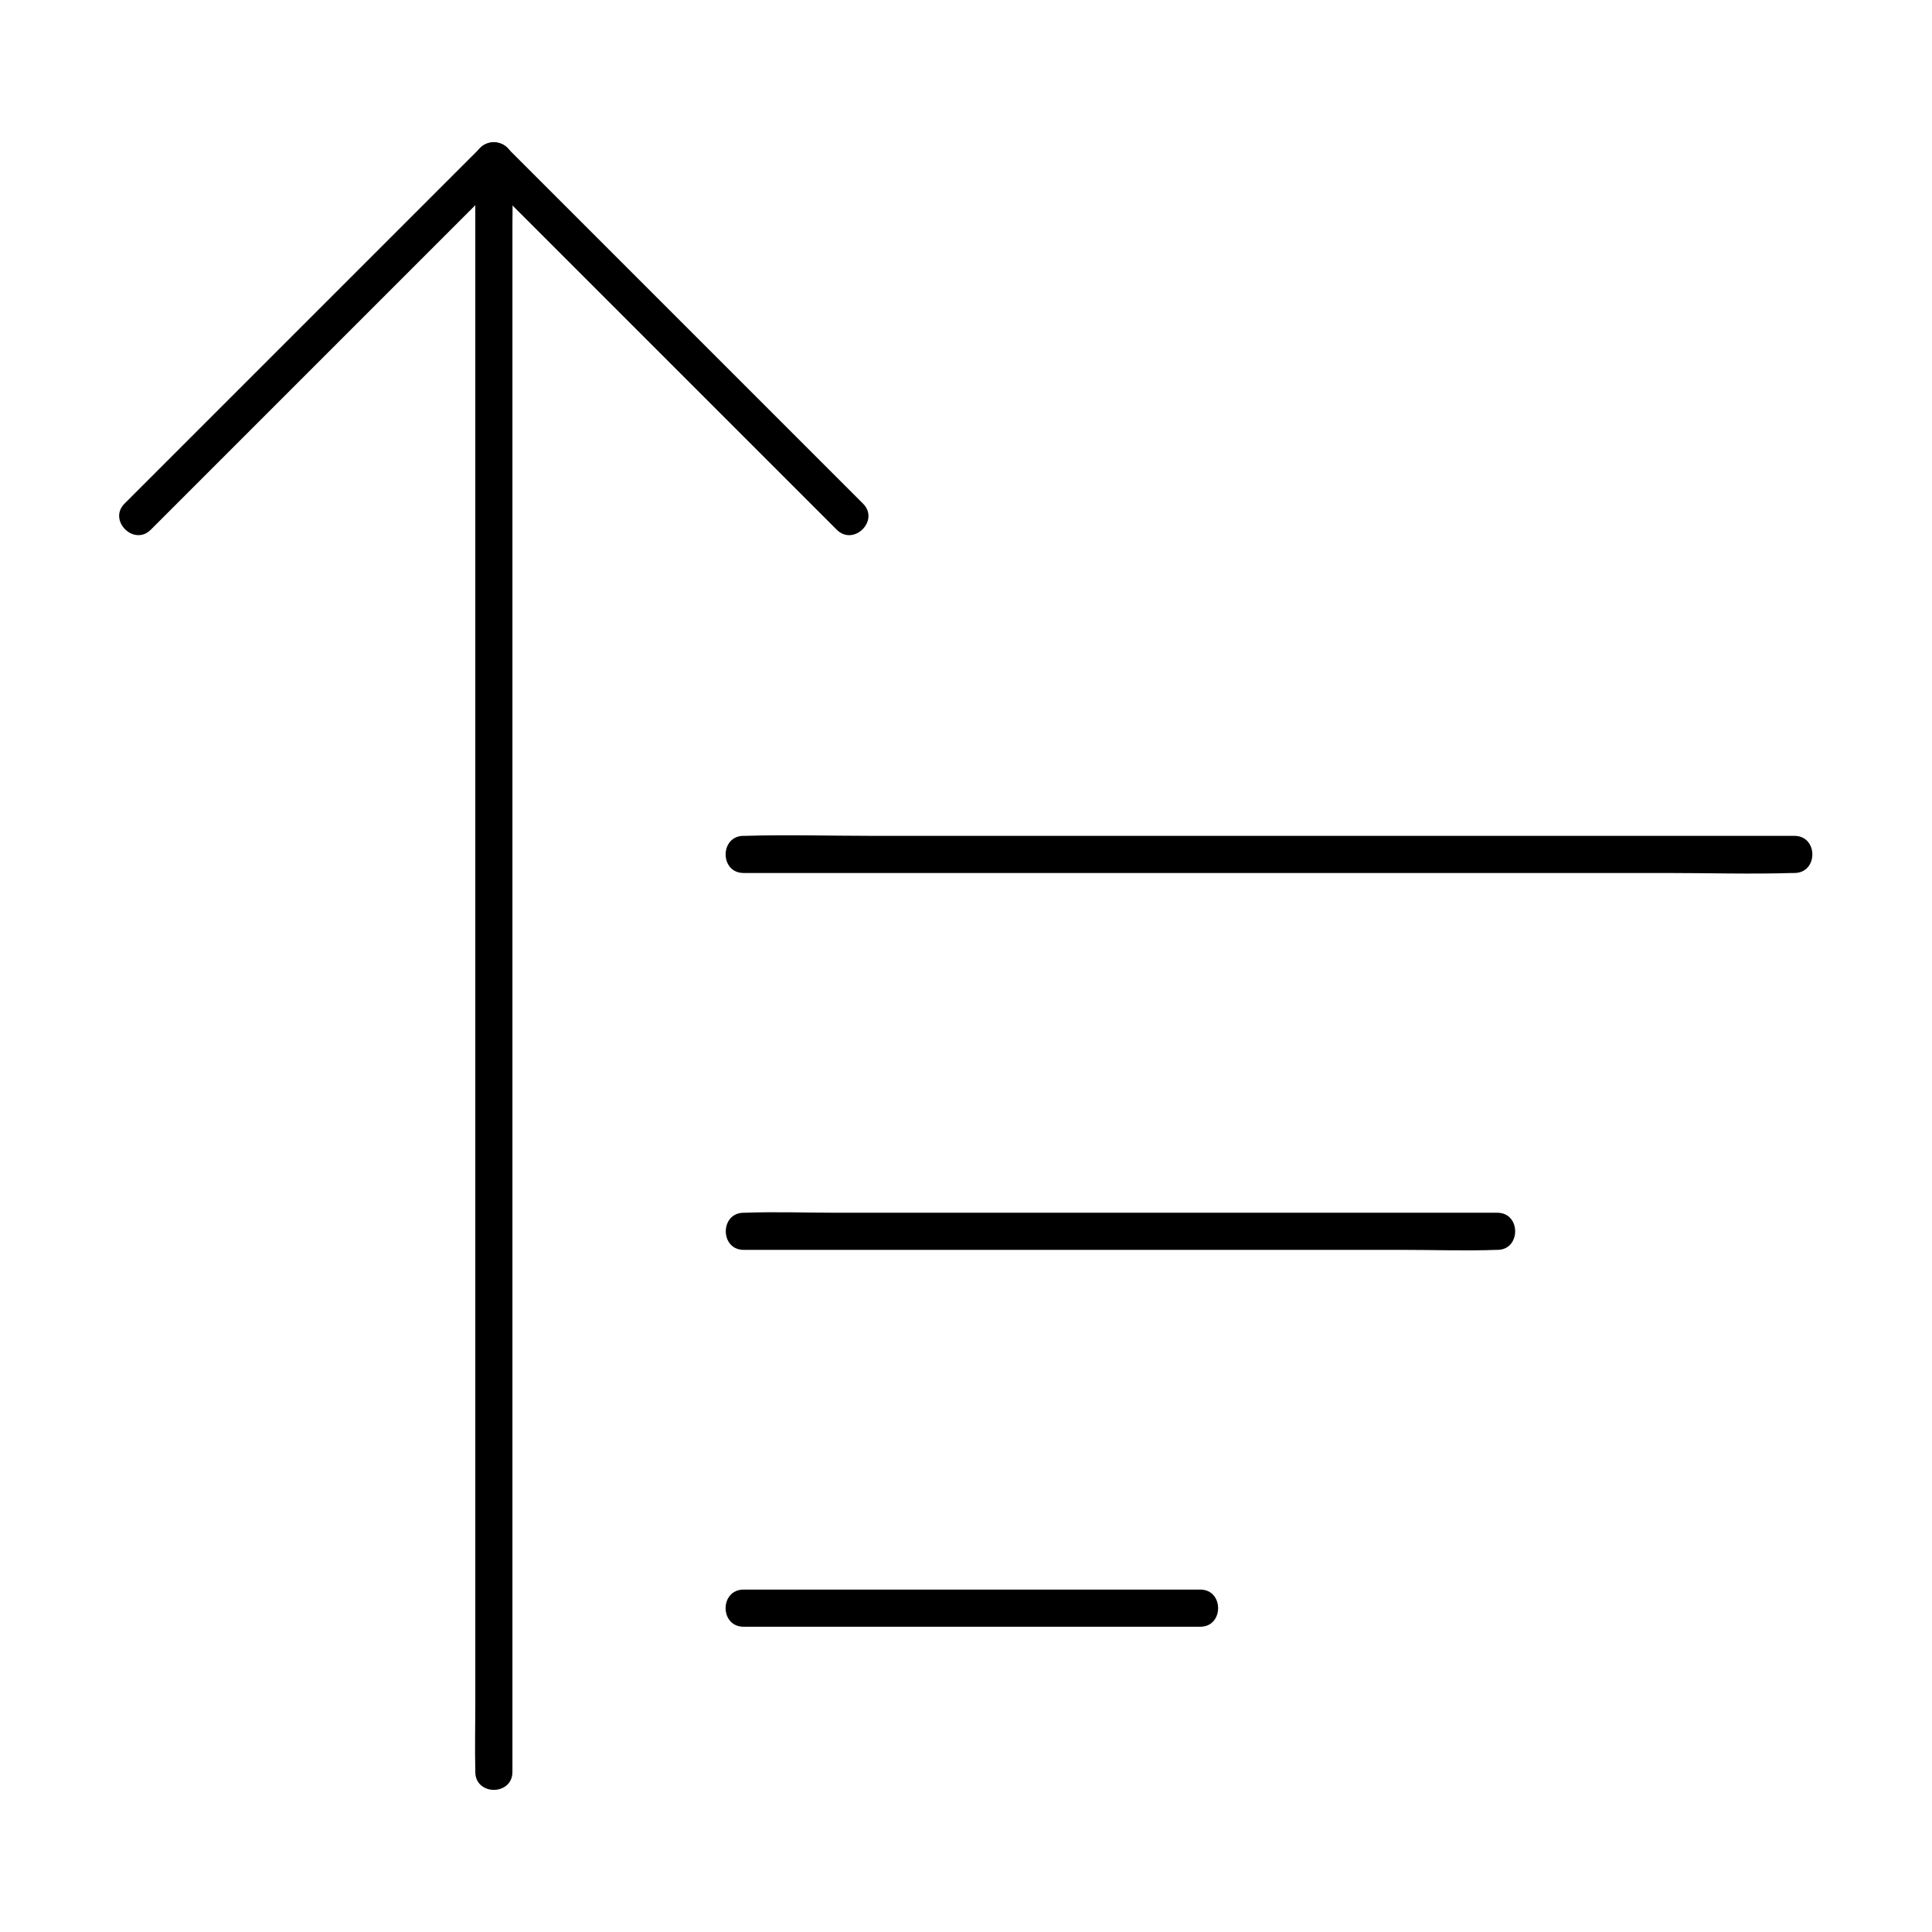 <?xml version="1.0" encoding="UTF-8"?>
<!-- Uploaded to: SVG Repo, www.svgrepo.com, Generator: SVG Repo Mixer Tools -->
<svg fill="#000000" width="800px" height="800px" version="1.1" viewBox="144 144 512 512" xmlns="http://www.w3.org/2000/svg">
 <g>
  <path d="m183.96 284.38 31.93-31.93c16.973-16.973 33.898-33.898 50.871-50.871l11.562-11.562h-6.938l31.93 31.93c16.973 16.973 33.898 33.898 50.871 50.871l11.562 11.562c4.477 4.477 11.465-2.461 6.938-6.938-10.629-10.629-21.305-21.305-31.93-31.93-16.973-16.973-33.898-33.898-50.871-50.871-3.836-3.836-7.723-7.723-11.562-11.562-1.871-1.871-5.066-1.871-6.938 0-10.629 10.629-21.305 21.305-31.93 31.93-16.973 16.973-33.898 33.898-50.871 50.871-3.836 3.836-7.723 7.723-11.562 11.562-4.477 4.426 2.461 11.414 6.938 6.938z"/>
  <path d="m269.96 186.52v11.414 30.996 46.102 56.039 61.352 61.941 57.957 48.805 35.078c0 5.559-0.148 11.07 0 16.629v0.738c0 6.348 9.84 6.348 9.84 0v-11.414-30.996-46.102-56.039-61.352-61.941-57.957-48.805-35.078c0-5.559 0.148-11.07 0-16.629v-0.738c0-6.348-9.84-6.348-9.84 0z"/>
  <path d="m341.06 375.35h27.699 66.566 80.492 69.57c11.219 0 22.484 0.344 33.703 0h0.441c6.348 0 6.348-9.84 0-9.84h-27.699-66.566-80.492-69.57c-11.219 0-22.484-0.344-33.703 0h-0.441c-6.348 0-6.348 9.84 0 9.84z"/>
  <path d="m540.81 465.39h-19.828-47.676-57.664-49.891c-8.07 0-16.234-0.297-24.305 0h-0.344c-6.348 0-6.348 9.84 0 9.84h19.828 47.676 57.664 49.891c8.07 0 16.234 0.297 24.305 0h0.344c6.297 0 6.297-9.84 0-9.84z"/>
  <path d="m462.09 565.26h-40.984-65.191-14.859c-6.348 0-6.348 9.84 0 9.84h40.984 65.191 14.859c6.297 0 6.297-9.84 0-9.84z"/>
 </g>
</svg>